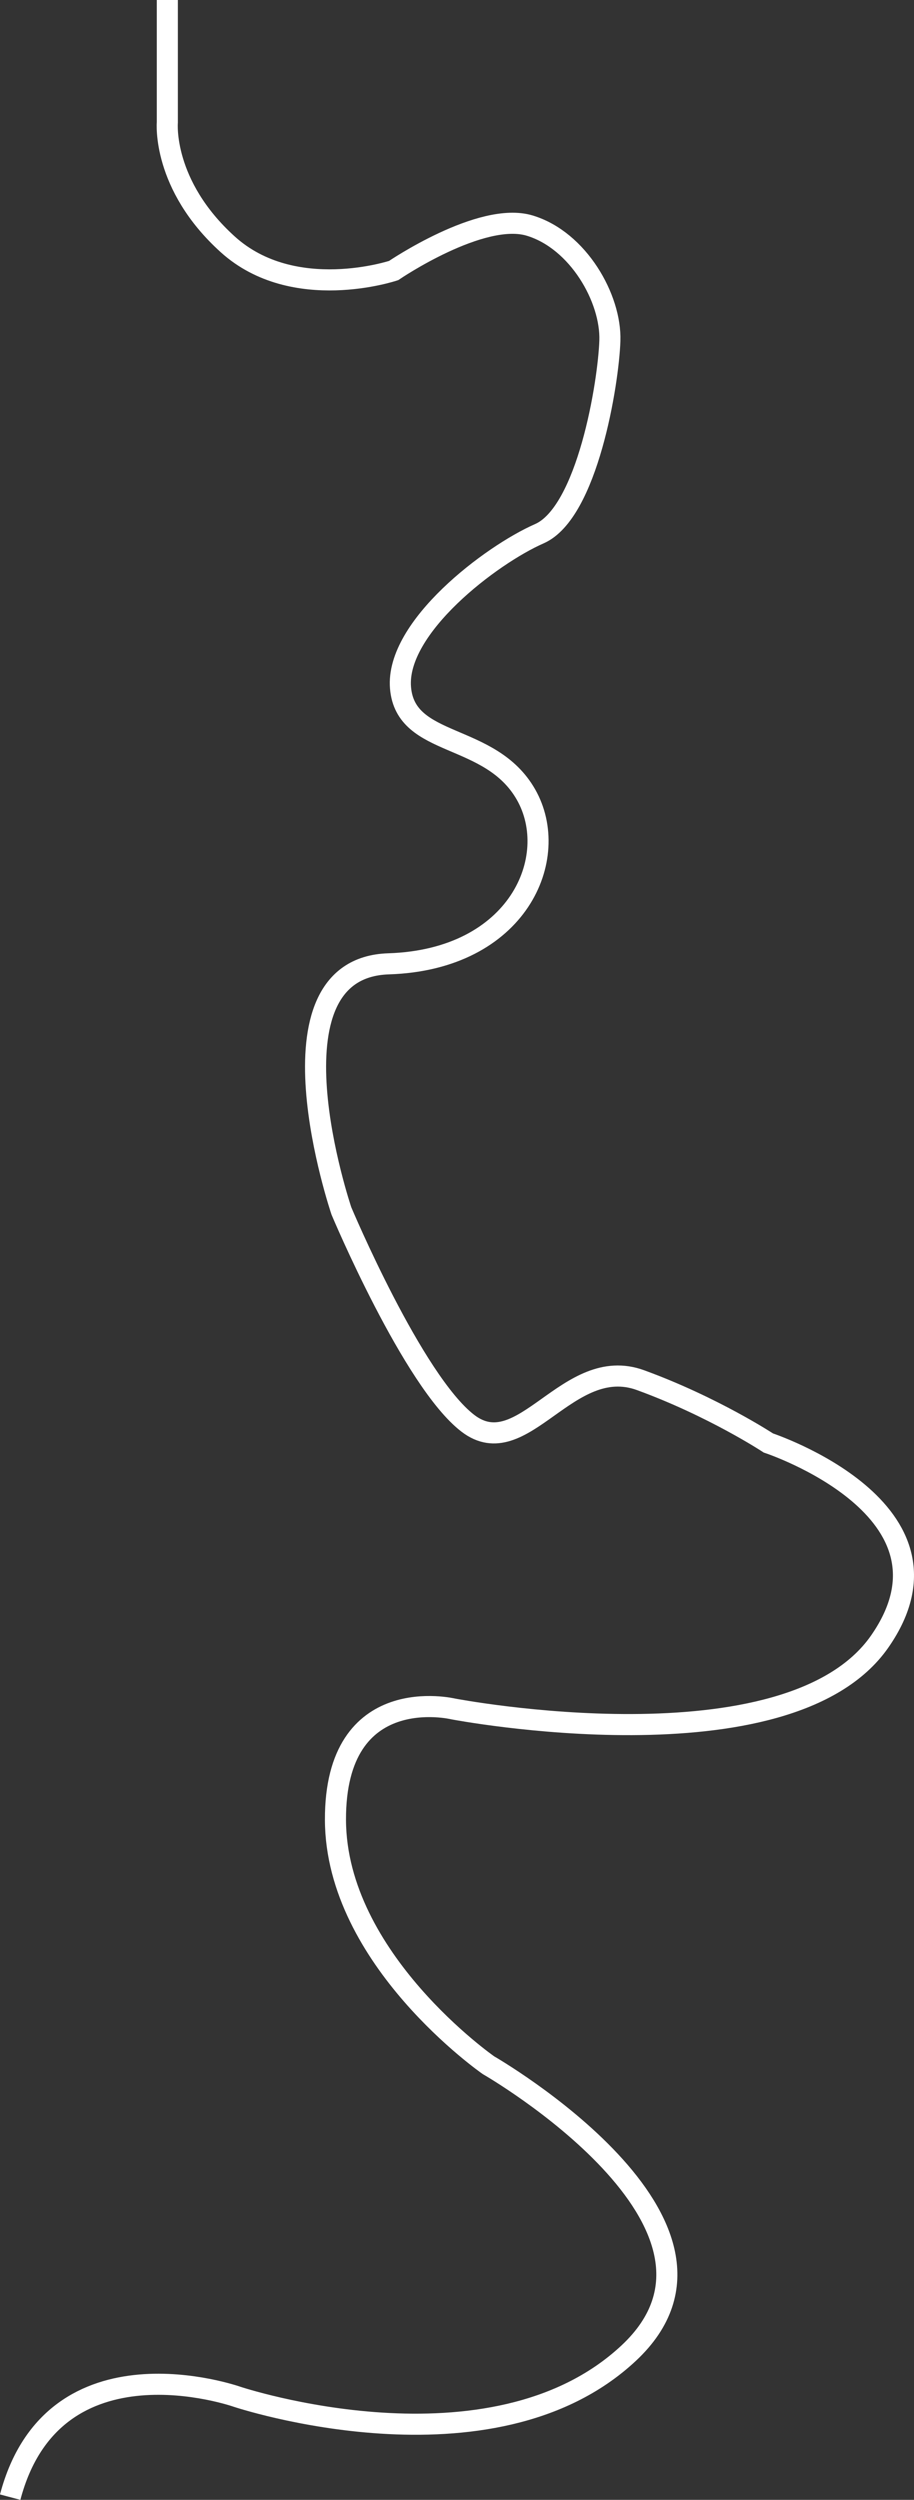 <?xml version="1.0" encoding="UTF-8"?> <svg xmlns="http://www.w3.org/2000/svg" viewBox="0 0 1995.1 5451.87"><rect x="0" y="0" width="1995.1" height="5451.87" fill="#333333" stroke="none"/> <defs> <style>.cls-1{fill:none;stroke:#fff;stroke-miterlimit:10;stroke-width:46px;}</style> </defs> <title>полоса2</title> <g id="Слой_2" data-name="Слой 2"> <g id="Слой_1-2" data-name="Слой 1"> <path class="cls-1" d="M365.24,0V267s-12,136,132,266,362,57,362,57,191-130,297-98,178,159,175,251-49,375-154,421-314,204-303,336,196,96,274,233-17,360-300,369-103,539-103,539,156,371,276,463,218-152,377-94,279,137,279,137,443,146,243,433-931,147-931,147-258-62-257,242,334,535,334,535,606,348,306,628-855,95-855,95-400-141-495,219"></path> </g> </g> </svg> 